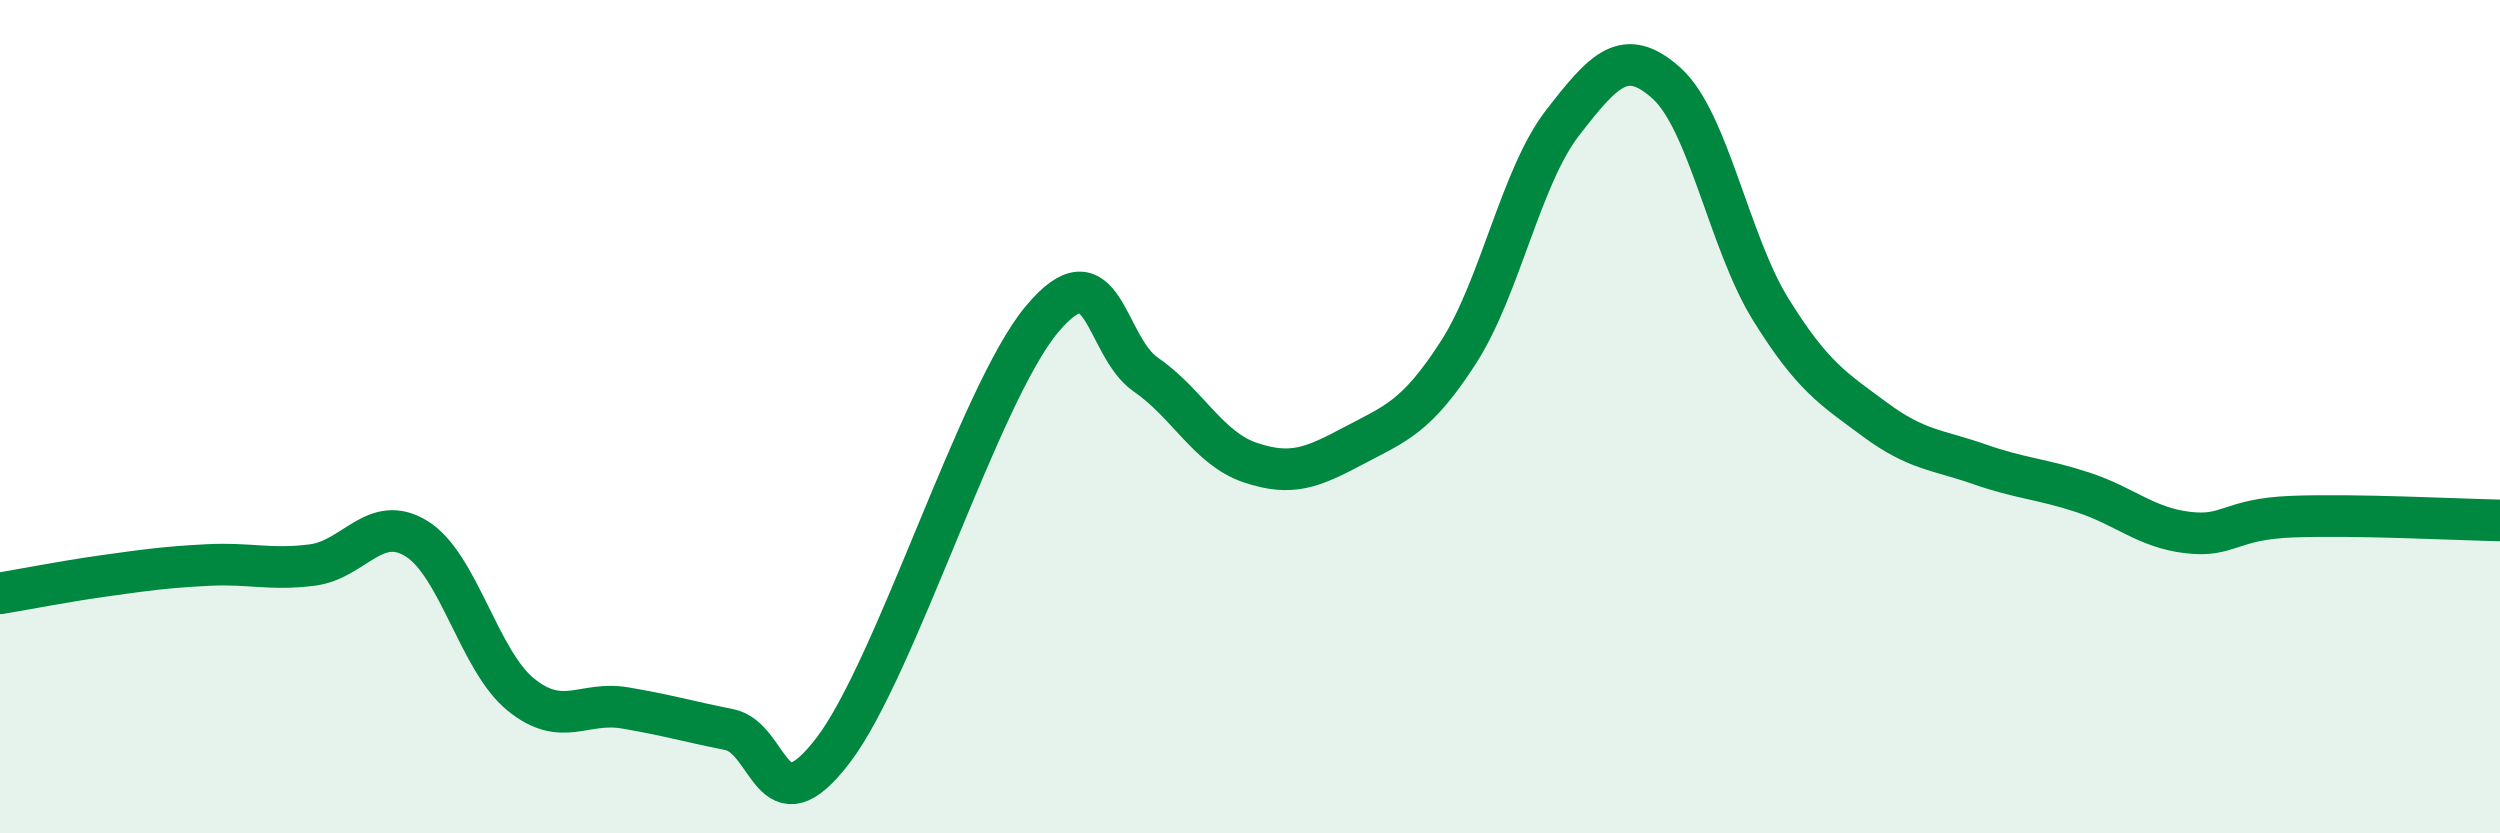 
    <svg width="60" height="20" viewBox="0 0 60 20" xmlns="http://www.w3.org/2000/svg">
      <path
        d="M 0,14.24 C 0.5,14.16 1.5,13.96 2.5,13.82 C 3.5,13.68 4,13.61 5,13.56 C 6,13.51 6.5,13.69 7.5,13.56 C 8.5,13.43 9,12.31 10,12.93 C 11,13.55 11.5,15.86 12.5,16.67 C 13.5,17.48 14,16.82 15,16.99 C 16,17.16 16.5,17.31 17.5,17.51 C 18.5,17.71 18.5,19.97 20,18 C 21.5,16.03 23.5,9.47 25,7.67 C 26.5,5.87 26.5,8.3 27.5,8.99 C 28.5,9.68 29,10.76 30,11.1 C 31,11.44 31.5,11.22 32.5,10.69 C 33.5,10.16 34,10.01 35,8.46 C 36,6.91 36.5,4.24 37.5,2.95 C 38.5,1.66 39,1.1 40,2 C 41,2.9 41.5,5.82 42.5,7.43 C 43.5,9.04 44,9.33 45,10.07 C 46,10.81 46.5,10.79 47.5,11.14 C 48.5,11.49 49,11.49 50,11.82 C 51,12.15 51.5,12.66 52.5,12.78 C 53.5,12.9 53.5,12.46 55,12.4 C 56.5,12.34 59,12.47 60,12.49L60 20L0 20Z"
        fill="#008740"
        opacity="0.1"
        stroke-linecap="round"
        stroke-linejoin="round"
      />
      <path
        d="M 0,14.24 C 0.5,14.16 1.5,13.96 2.5,13.82 C 3.5,13.68 4,13.61 5,13.56 C 6,13.51 6.5,13.69 7.5,13.56 C 8.5,13.43 9,12.31 10,12.93 C 11,13.55 11.5,15.86 12.5,16.67 C 13.5,17.48 14,16.82 15,16.99 C 16,17.16 16.5,17.31 17.5,17.51 C 18.5,17.71 18.5,19.97 20,18 C 21.5,16.03 23.5,9.47 25,7.67 C 26.5,5.87 26.5,8.3 27.5,8.99 C 28.5,9.68 29,10.76 30,11.1 C 31,11.44 31.5,11.22 32.5,10.69 C 33.5,10.16 34,10.01 35,8.46 C 36,6.91 36.5,4.24 37.5,2.95 C 38.5,1.66 39,1.1 40,2 C 41,2.9 41.5,5.82 42.5,7.43 C 43.5,9.04 44,9.33 45,10.07 C 46,10.81 46.5,10.79 47.5,11.14 C 48.5,11.49 49,11.49 50,11.82 C 51,12.15 51.5,12.66 52.5,12.78 C 53.5,12.9 53.5,12.46 55,12.4 C 56.5,12.34 59,12.47 60,12.49"
        stroke="#008740"
        stroke-width="1"
        fill="none"
        stroke-linecap="round"
        stroke-linejoin="round"
      />
    </svg>
  